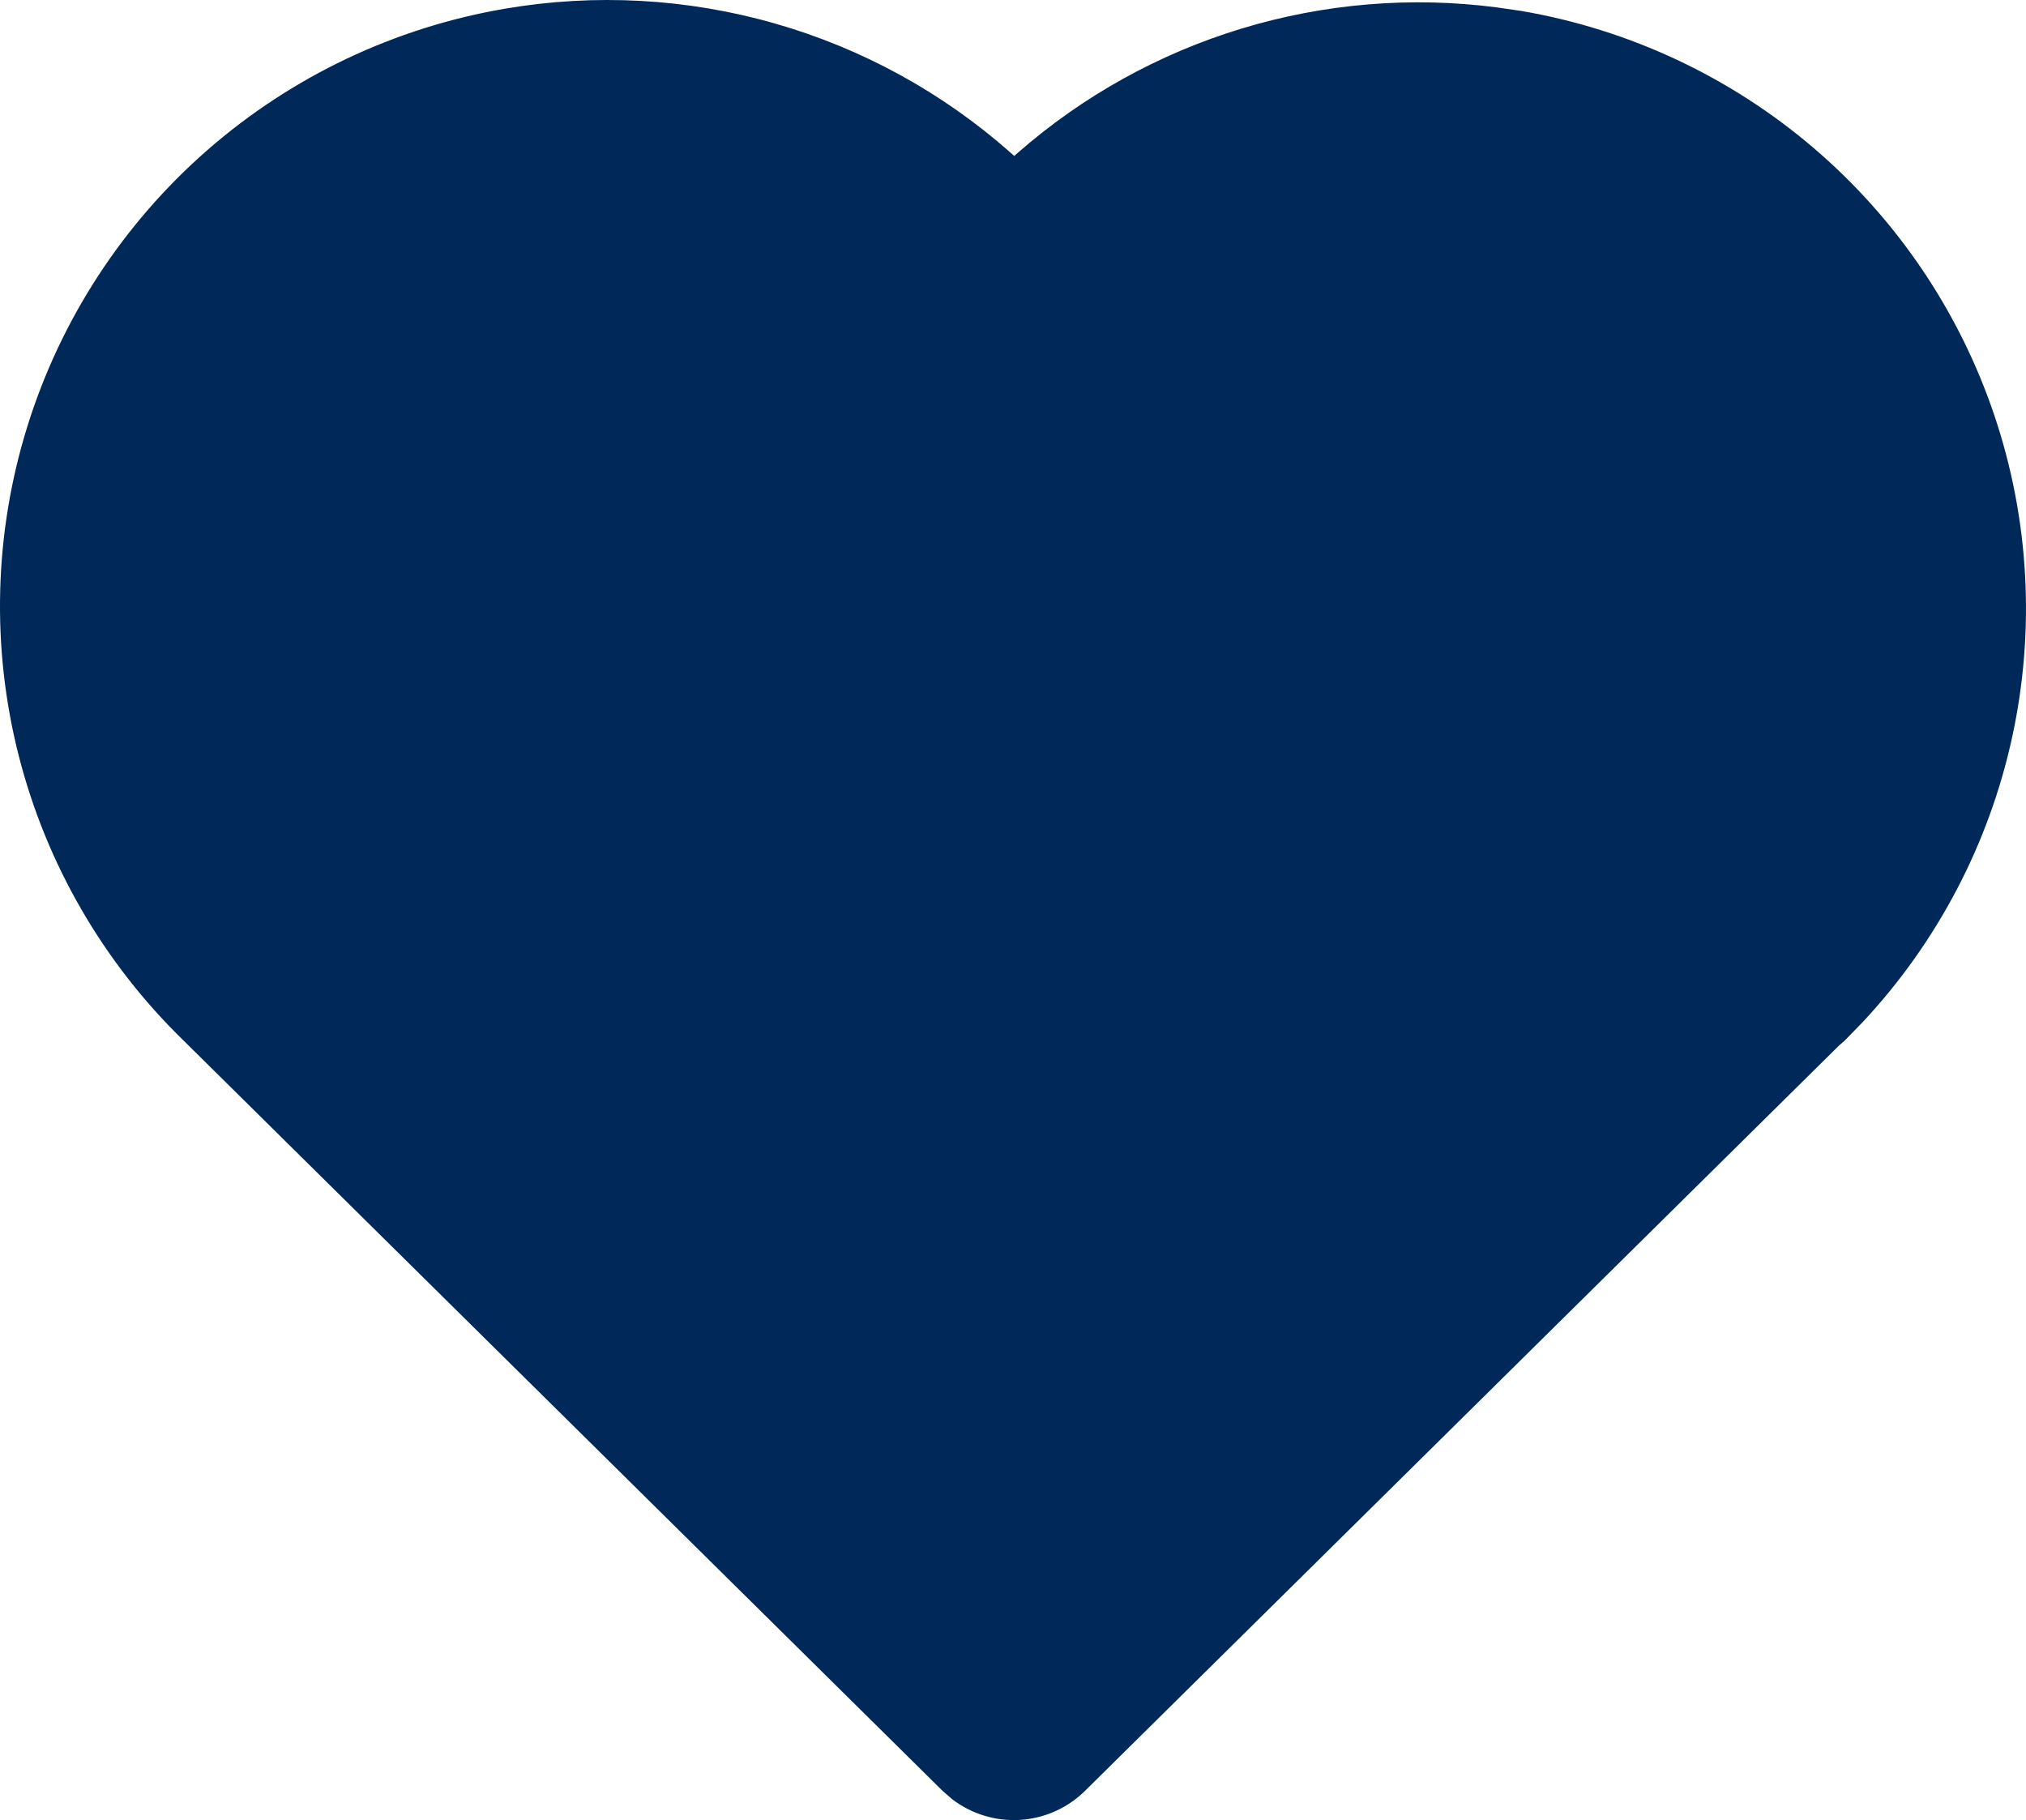 <svg viewBox="0 0 128 115" fill="none" xmlns="http://www.w3.org/2000/svg">
<path d="M31.933 0.544C37.595 -0.419 43.401 -0.101 48.924 1.474C54.446 3.048 59.544 5.84 63.842 9.643L64.079 9.853L64.296 9.662C68.398 6.069 73.221 3.391 78.442 1.805C83.663 0.22 89.162 -0.236 94.574 0.468L96.148 0.697C102.969 1.873 109.345 4.868 114.6 9.365C119.855 13.862 123.794 19.693 126 26.242C128.205 32.791 128.595 39.813 127.128 46.565C125.662 53.317 122.393 59.548 117.668 64.597L116.516 65.778L116.209 66.04L68.55 113.153C67.451 114.24 65.994 114.891 64.449 114.988C62.905 115.084 61.378 114.618 60.151 113.677L59.55 113.153L11.616 65.765C6.538 60.834 2.927 54.596 1.182 47.742C-0.563 40.889 -0.373 33.687 1.731 26.935C3.834 20.182 7.769 14.143 13.1 9.485C18.431 4.827 24.949 1.732 31.933 0.544Z" fill="#002959"/>
</svg>
